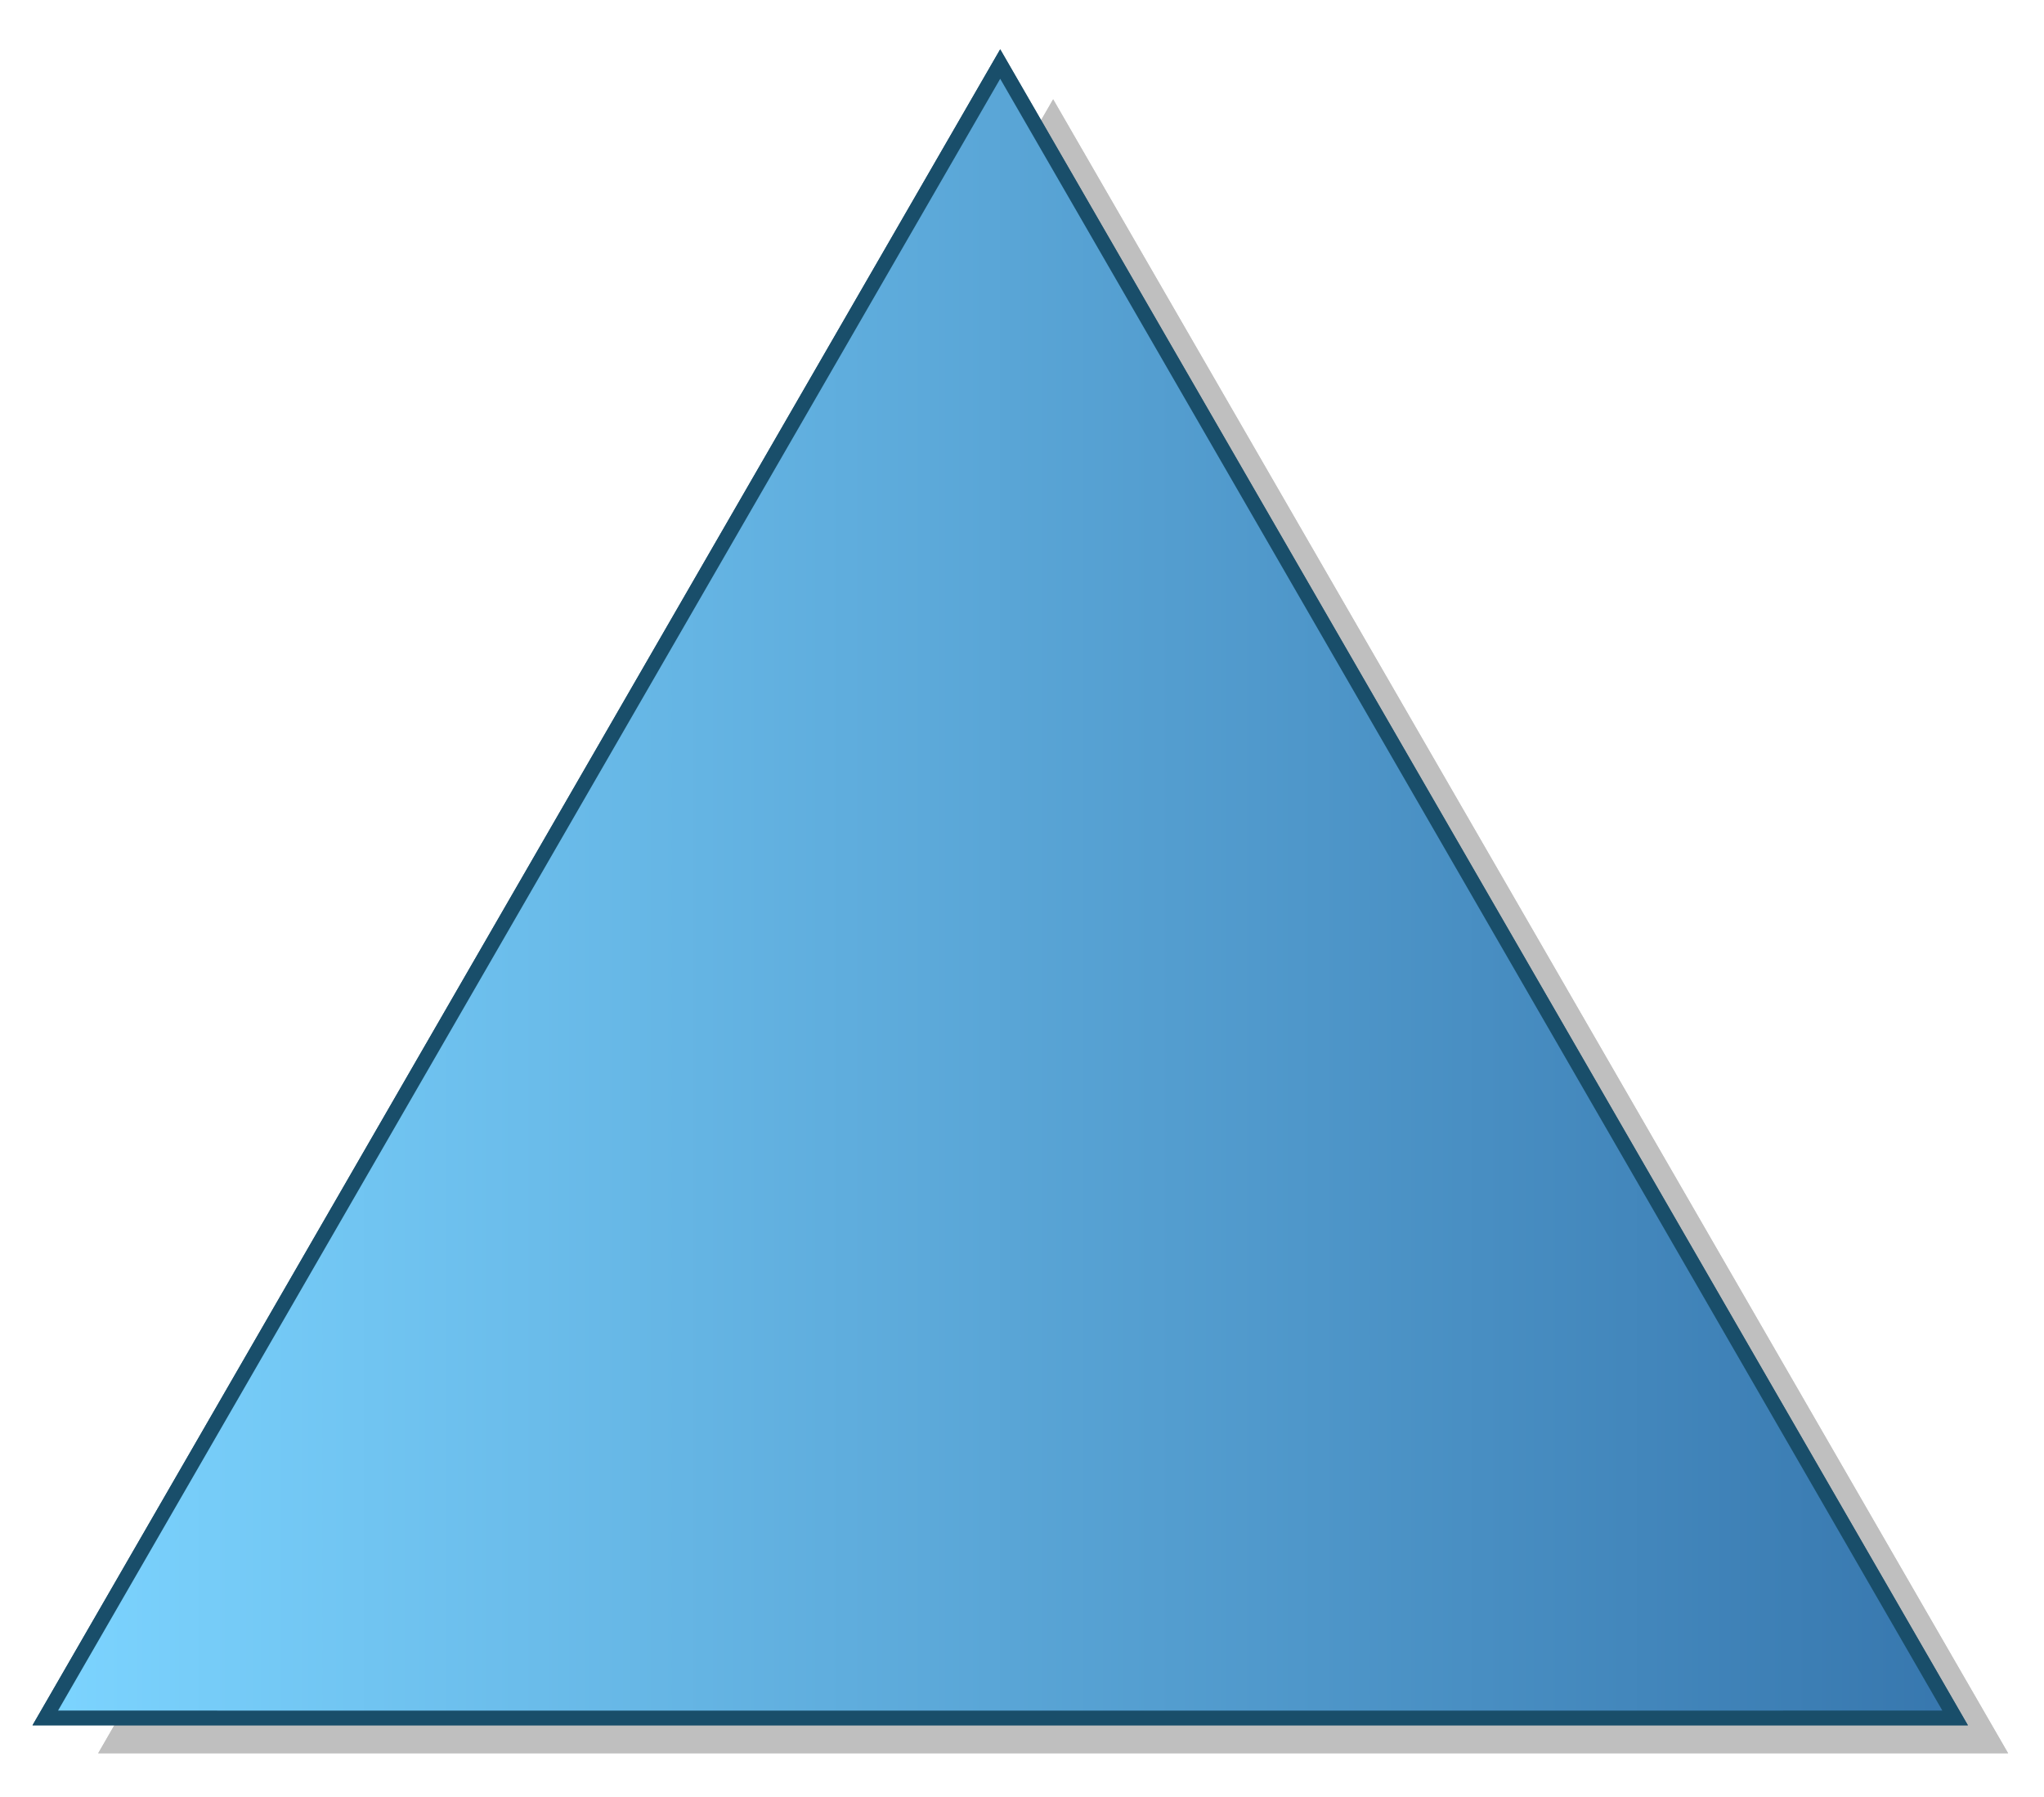 <?xml version="1.0" encoding="utf-8"?>
<!-- Generator: Adobe Illustrator 13.0.0, SVG Export Plug-In . SVG Version: 6.00 Build 14948)  -->
<!DOCTYPE svg PUBLIC "-//W3C//DTD SVG 1.0//EN" "http://www.w3.org/TR/2001/REC-SVG-20010904/DTD/svg10.dtd">
<svg version="1.0" id="Layer_1" xmlns="http://www.w3.org/2000/svg" xmlns:xlink="http://www.w3.org/1999/xlink" x="0px" y="0px"
	 width="138.629px" height="121.897px" viewBox="0 0 138.629 121.897" enable-background="new 0 0 138.629 121.897"
	 xml:space="preserve">

<g>
	<g opacity="0.25">
		<polygon fill-rule="evenodd" clip-rule="evenodd" points="136.192,118.913 71.427,118.915 6.662,118.913 39.042,62.824 
			71.427,6.737 103.812,62.824 		"/>
		<polygon fill-rule="evenodd" clip-rule="evenodd" points="136.192,118.913 71.427,118.915 6.662,118.913 39.042,62.824 
			71.427,6.737 103.812,62.824 		"/>
	</g>
	<g>
		<linearGradient id="SVGID_1_" gradientUnits="userSpaceOnUse" x1="3.071" y1="60.434" x2="132.601" y2="60.434">
			<stop  offset="0" style="stop-color:#7CD4FF"/>
			<stop  offset="1" style="stop-color:#3777AE"/>
		</linearGradient>
		<polygon fill-rule="evenodd" clip-rule="evenodd" fill="url(#SVGID_1_)" stroke="#194E6A" points="132.601,116.521 
			67.836,116.523 3.071,116.521 35.452,60.431 67.836,4.344 100.22,60.431 		"/>
		<linearGradient id="SVGID_2_" gradientUnits="userSpaceOnUse" x1="3.071" y1="60.434" x2="132.601" y2="60.434">
			<stop  offset="0" style="stop-color:#7CD4FF"/>
			<stop  offset="1" style="stop-color:#3777AE"/>
		</linearGradient>
		<polygon fill-rule="evenodd" clip-rule="evenodd" fill="url(#SVGID_2_)" stroke="#194E6A" points="132.601,116.521 
			67.836,116.523 3.071,116.521 35.452,60.431 67.836,4.344 100.22,60.431 		"/>
	</g>
</g>
</svg>
